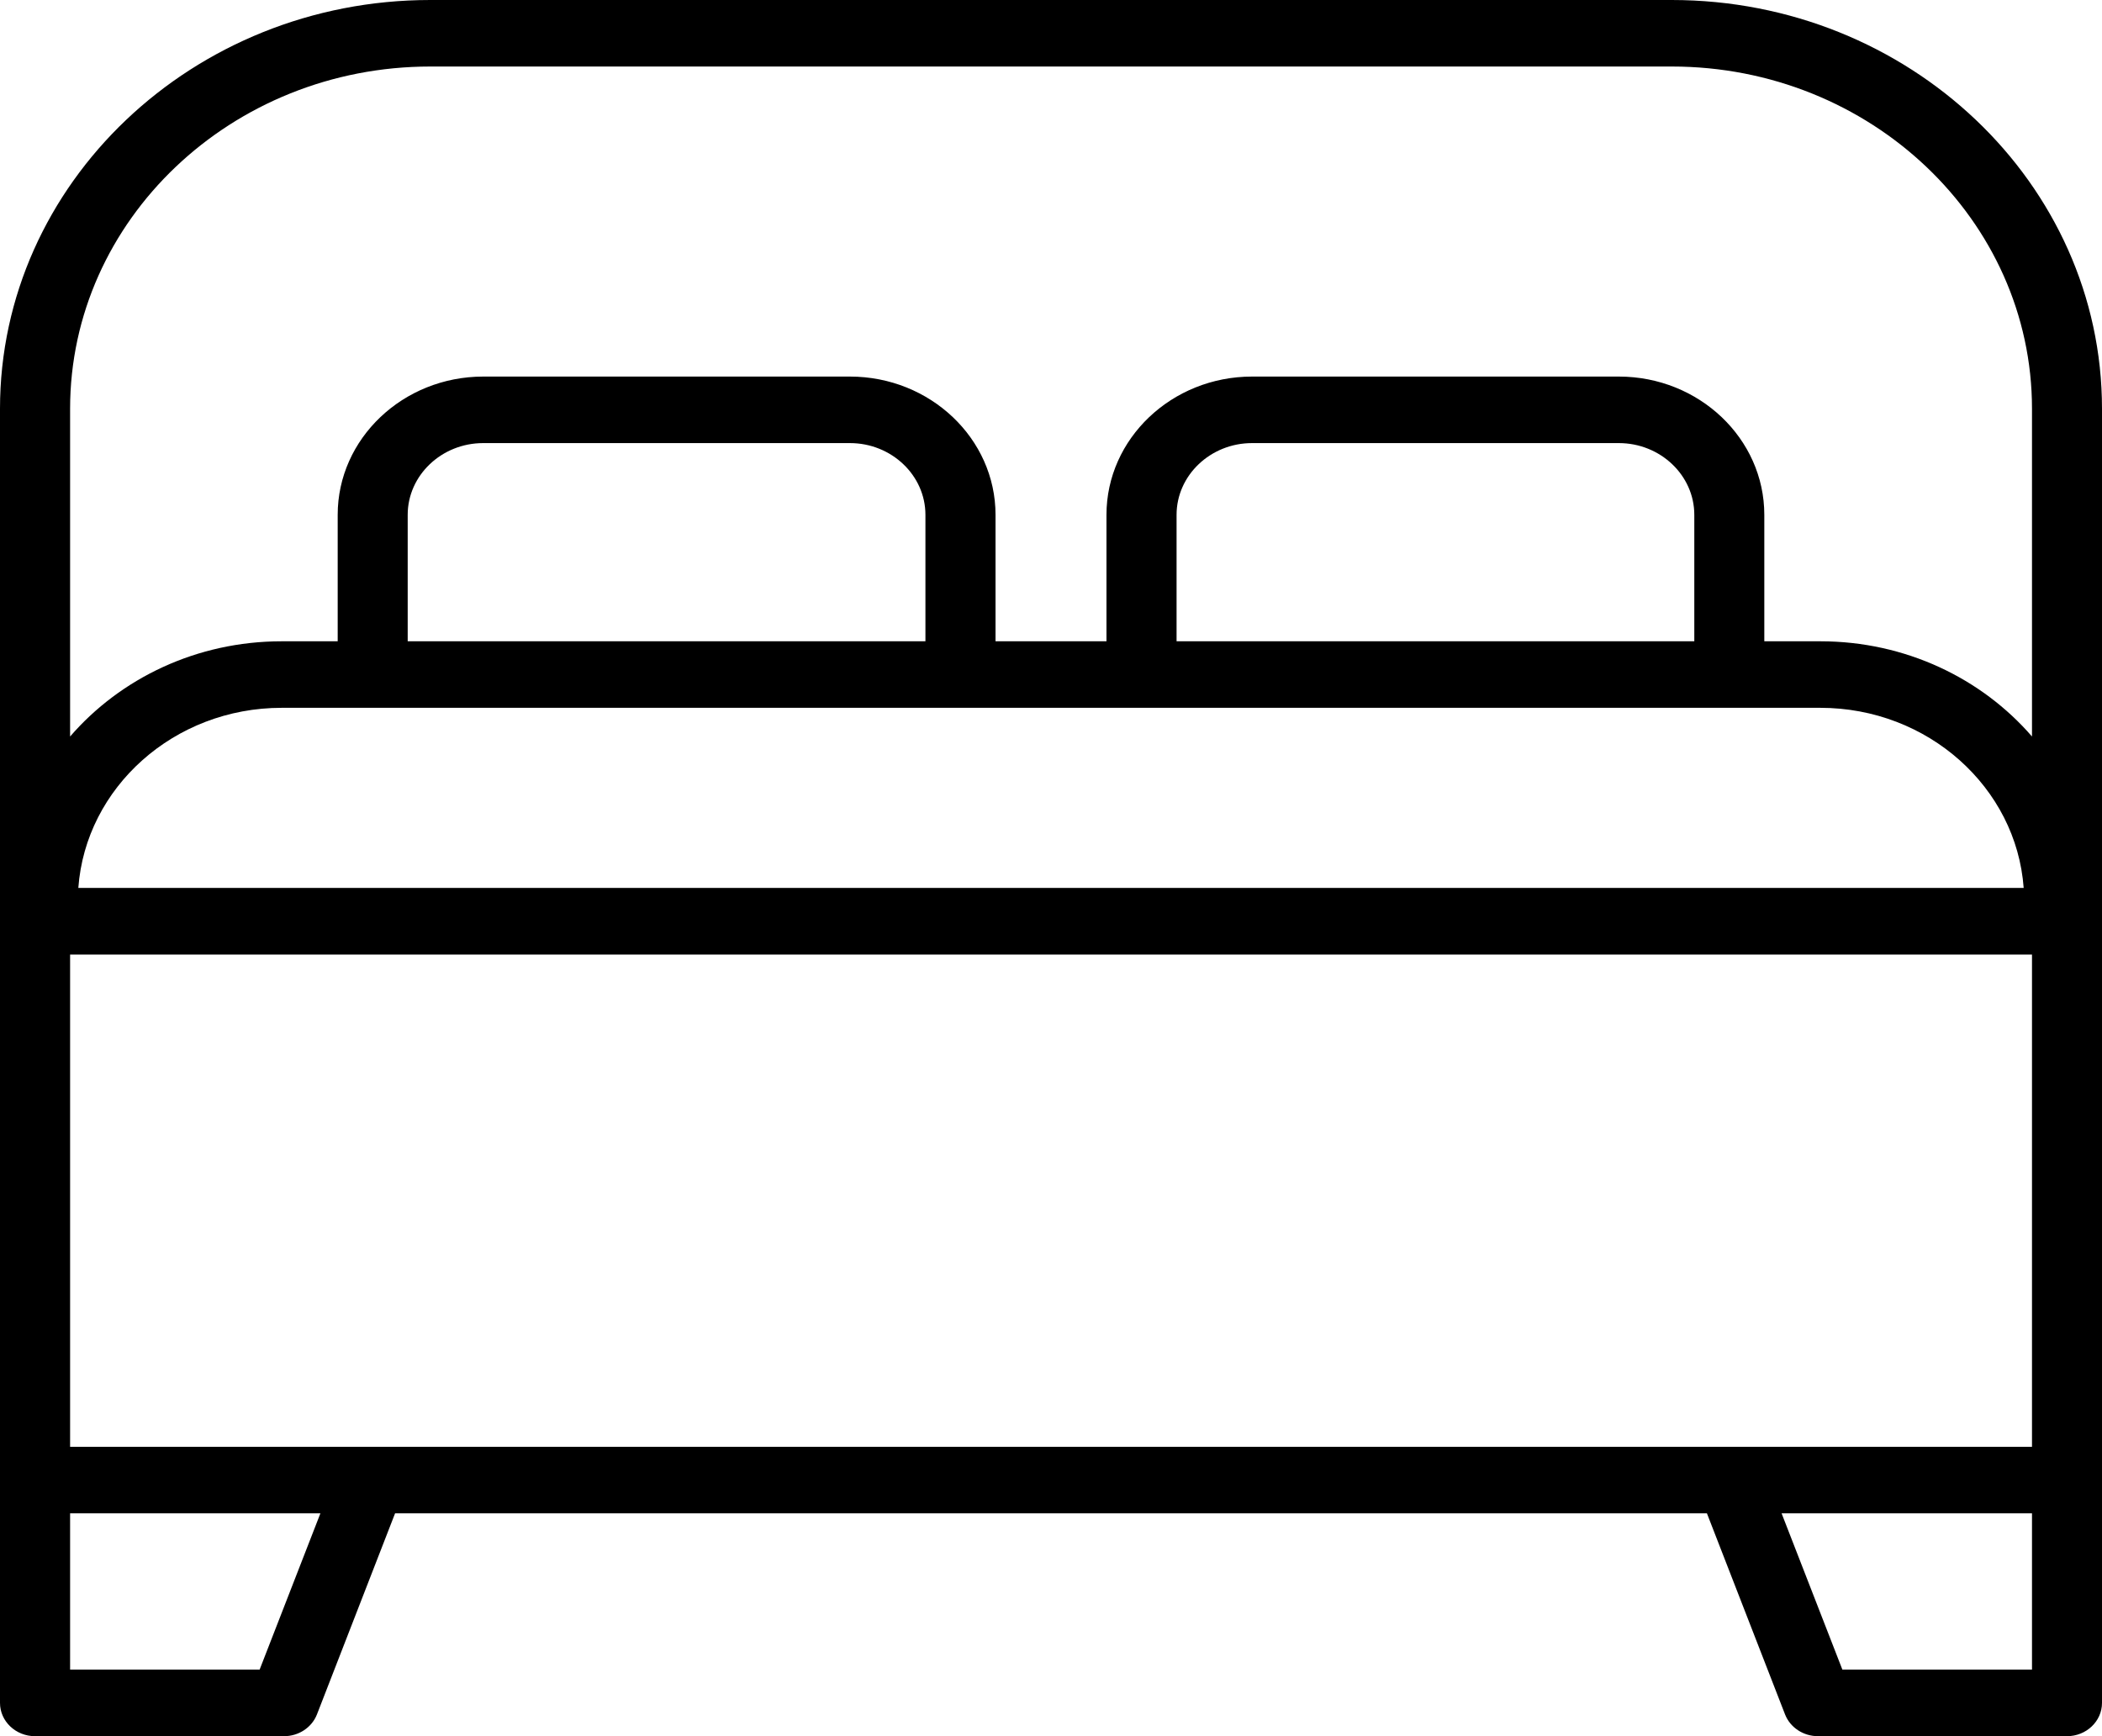 <?xml version="1.0" encoding="UTF-8"?> <svg xmlns="http://www.w3.org/2000/svg" width="23" height="19" viewBox="0 0 23 19" fill="none"><path d="M18.293 0H4.708C2.112 0 0 2.007 0 4.473V18.636C0 18.837 0.172 19 0.383 19H3.108C3.268 19 3.412 18.905 3.468 18.762L4.323 16.561H18.677L19.532 18.762C19.588 18.905 19.732 19 19.892 19H22.617C22.828 19 23 18.837 23 18.636V4.473C23 2.007 20.888 0 18.292 0L18.293 0ZM10.126 7.018H4.461V5.634C4.461 5.202 4.832 4.849 5.287 4.849H9.3C9.755 4.849 10.126 5.202 10.126 5.634L10.126 7.018ZM4.078 7.746H19.918C21.096 7.746 22.063 8.618 22.143 9.717H0.857C0.937 8.618 1.904 7.746 3.082 7.746H4.078ZM18.539 7.018H12.874V5.634C12.874 5.202 13.245 4.849 13.7 4.849H17.713C18.168 4.849 18.539 5.202 18.539 5.634L18.539 7.018ZM0.767 15.833V10.446H22.234V15.833H0.767ZM2.841 18.271H0.767V16.561H3.506L2.841 18.271ZM20.159 18.271L19.494 16.561H22.234V18.271H20.159ZM22.234 8.06C21.684 7.424 20.85 7.018 19.918 7.018H19.305V5.634C19.305 4.8 18.591 4.121 17.713 4.121H13.7C12.822 4.121 12.107 4.8 12.107 5.634V7.018H10.893V5.634C10.893 4.8 10.178 4.121 9.3 4.121H5.288C4.41 4.121 3.695 4.8 3.695 5.634V7.018H3.082C2.151 7.018 1.317 7.424 0.767 8.06V4.473C0.767 2.408 2.535 0.728 4.708 0.728H18.293C20.466 0.728 22.234 2.408 22.234 4.473V8.06Z" fill="black"></path></svg> 
